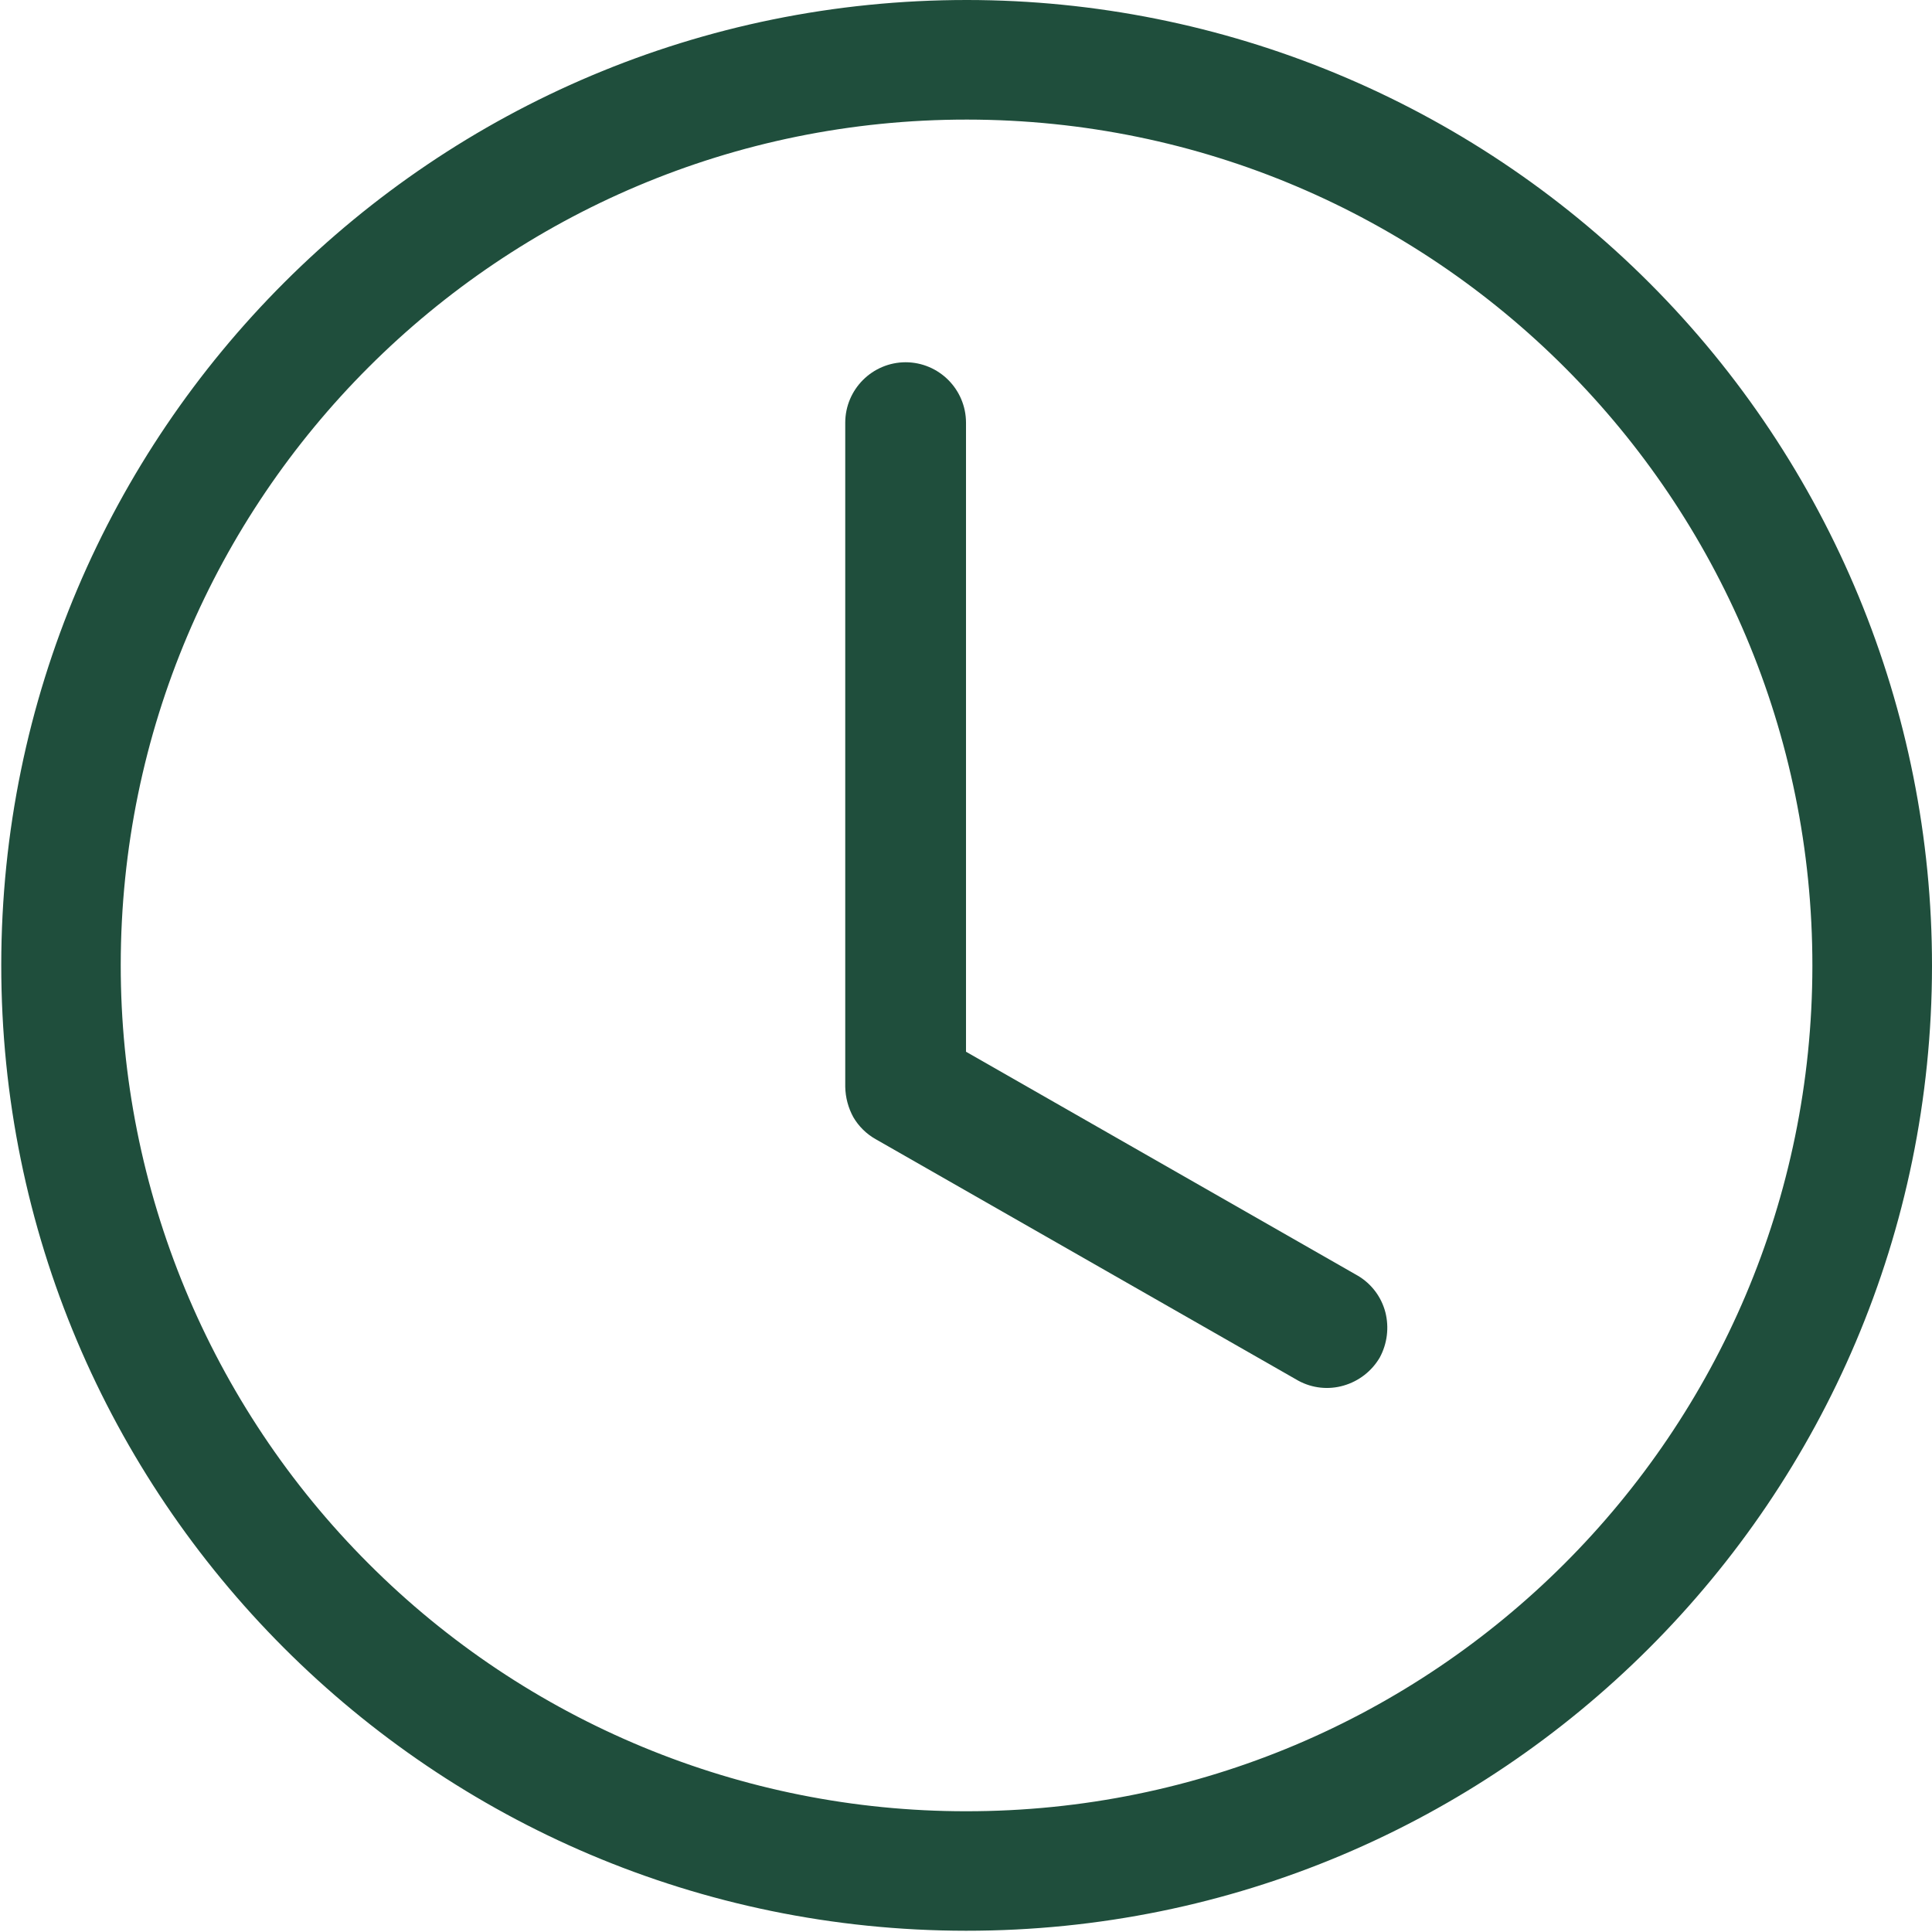 <?xml version="1.0" encoding="utf-8"?>
<!-- Generator: Adobe Illustrator 16.0.0, SVG Export Plug-In . SVG Version: 6.00 Build 0)  -->
<!DOCTYPE svg PUBLIC "-//W3C//DTD SVG 1.1//EN" "http://www.w3.org/Graphics/SVG/1.1/DTD/svg11.dtd">
<svg version="1.1" id="Layer_1" xmlns="http://www.w3.org/2000/svg" xmlns:xlink="http://www.w3.org/1999/xlink" x="0px" y="0px"
	 width="250px" height="250px" viewBox="0 0 250 250" enable-background="new 0 0 250 250" xml:space="preserve">
<g>
	<defs>
		<rect id="SVGID_1_" width="250" height="250"/>
	</defs>
	<clipPath id="SVGID_2_">
		<use xlink:href="#SVGID_1_"  overflow="visible"/>
	</clipPath>
	<g clip-path="url(#SVGID_2_)">
		<path fill="#1F4E3C" d="M125,234.375c60.447,0.04,109.482-48.93,109.522-109.377c0.041-60.447-48.929-109.482-109.376-109.523
			C64.699,15.435,15.664,64.404,15.623,124.852c-0.02,29.066,11.524,56.946,32.083,77.492C68.196,222.86,96.004,234.385,125,234.375
			z M250,125c-0.045,68.99-56.01,124.883-125,124.838C56.009,249.791,0.118,193.827,0.163,124.836
			C0.208,55.846,56.172-0.046,125.163,0c33.114,0.022,64.865,13.19,88.274,36.613C236.865,60.06,250.018,91.854,250,125z"/>
		<path fill="#1F4E3C" d="M117.188,46.875c4.311,0.01,7.802,3.502,7.813,7.813v81.406l50.731,29
			c1.754,1.046,3.024,2.741,3.537,4.719c0.498,1.97,0.239,4.055-0.725,5.844c-1.036,1.771-2.715,3.074-4.688,3.638
			c-1.953,0.567-4.049,0.343-5.838-0.625l-54.688-31.25c-1.208-0.677-2.214-1.666-2.912-2.862c-0.66-1.207-1.019-2.557-1.044-3.932
			V54.688C109.385,50.377,112.877,46.885,117.188,46.875z"/>
	</g>
</g>
</svg>
